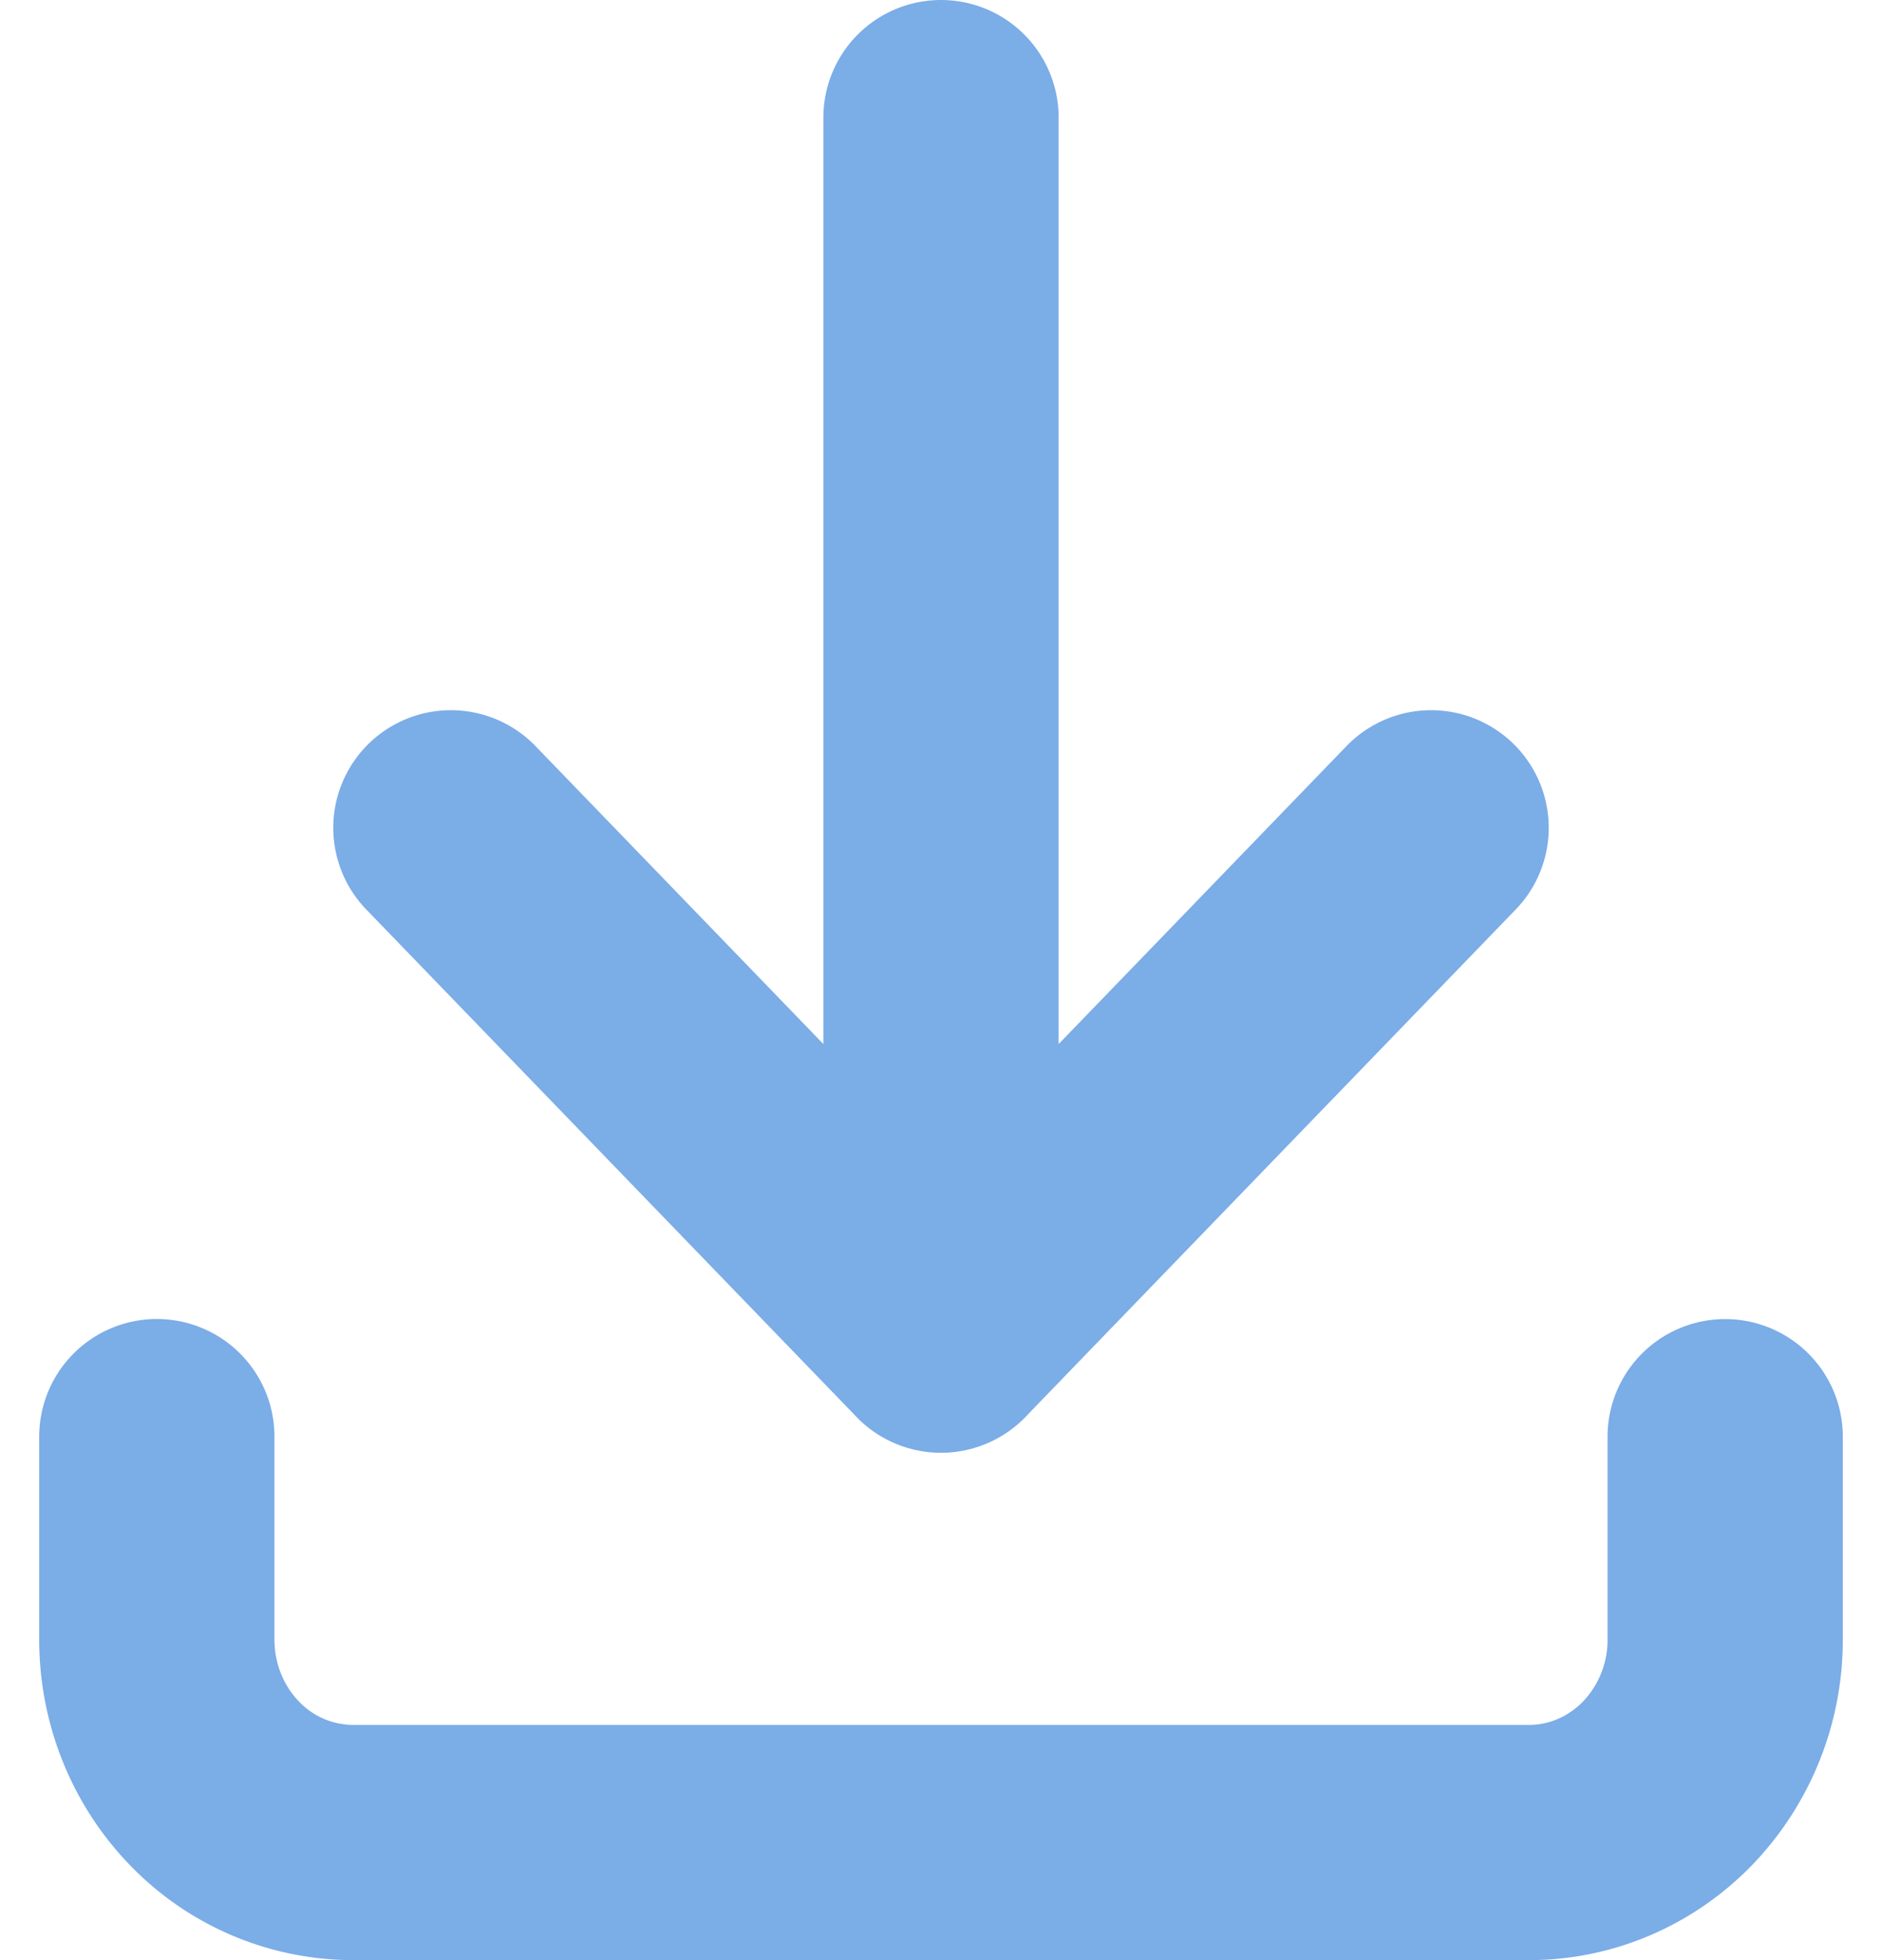 <svg width="24" height="25" fill="none" xmlns="http://www.w3.org/2000/svg"><path d="M2 18.323v2.589c0 .686.263 1.345.732 1.83A2.458 2.458 0 0 0 4.5 23.5h15c.663 0 1.299-.273 1.768-.758a2.635 2.635 0 0 0 .732-1.83v-2.588M5.75 10.558l6.25 6.47m0 0 6.25-6.47M12 17.029V1.5" stroke="#7BADE7" stroke-width="3" stroke-linecap="round" stroke-linejoin="round"/></svg>